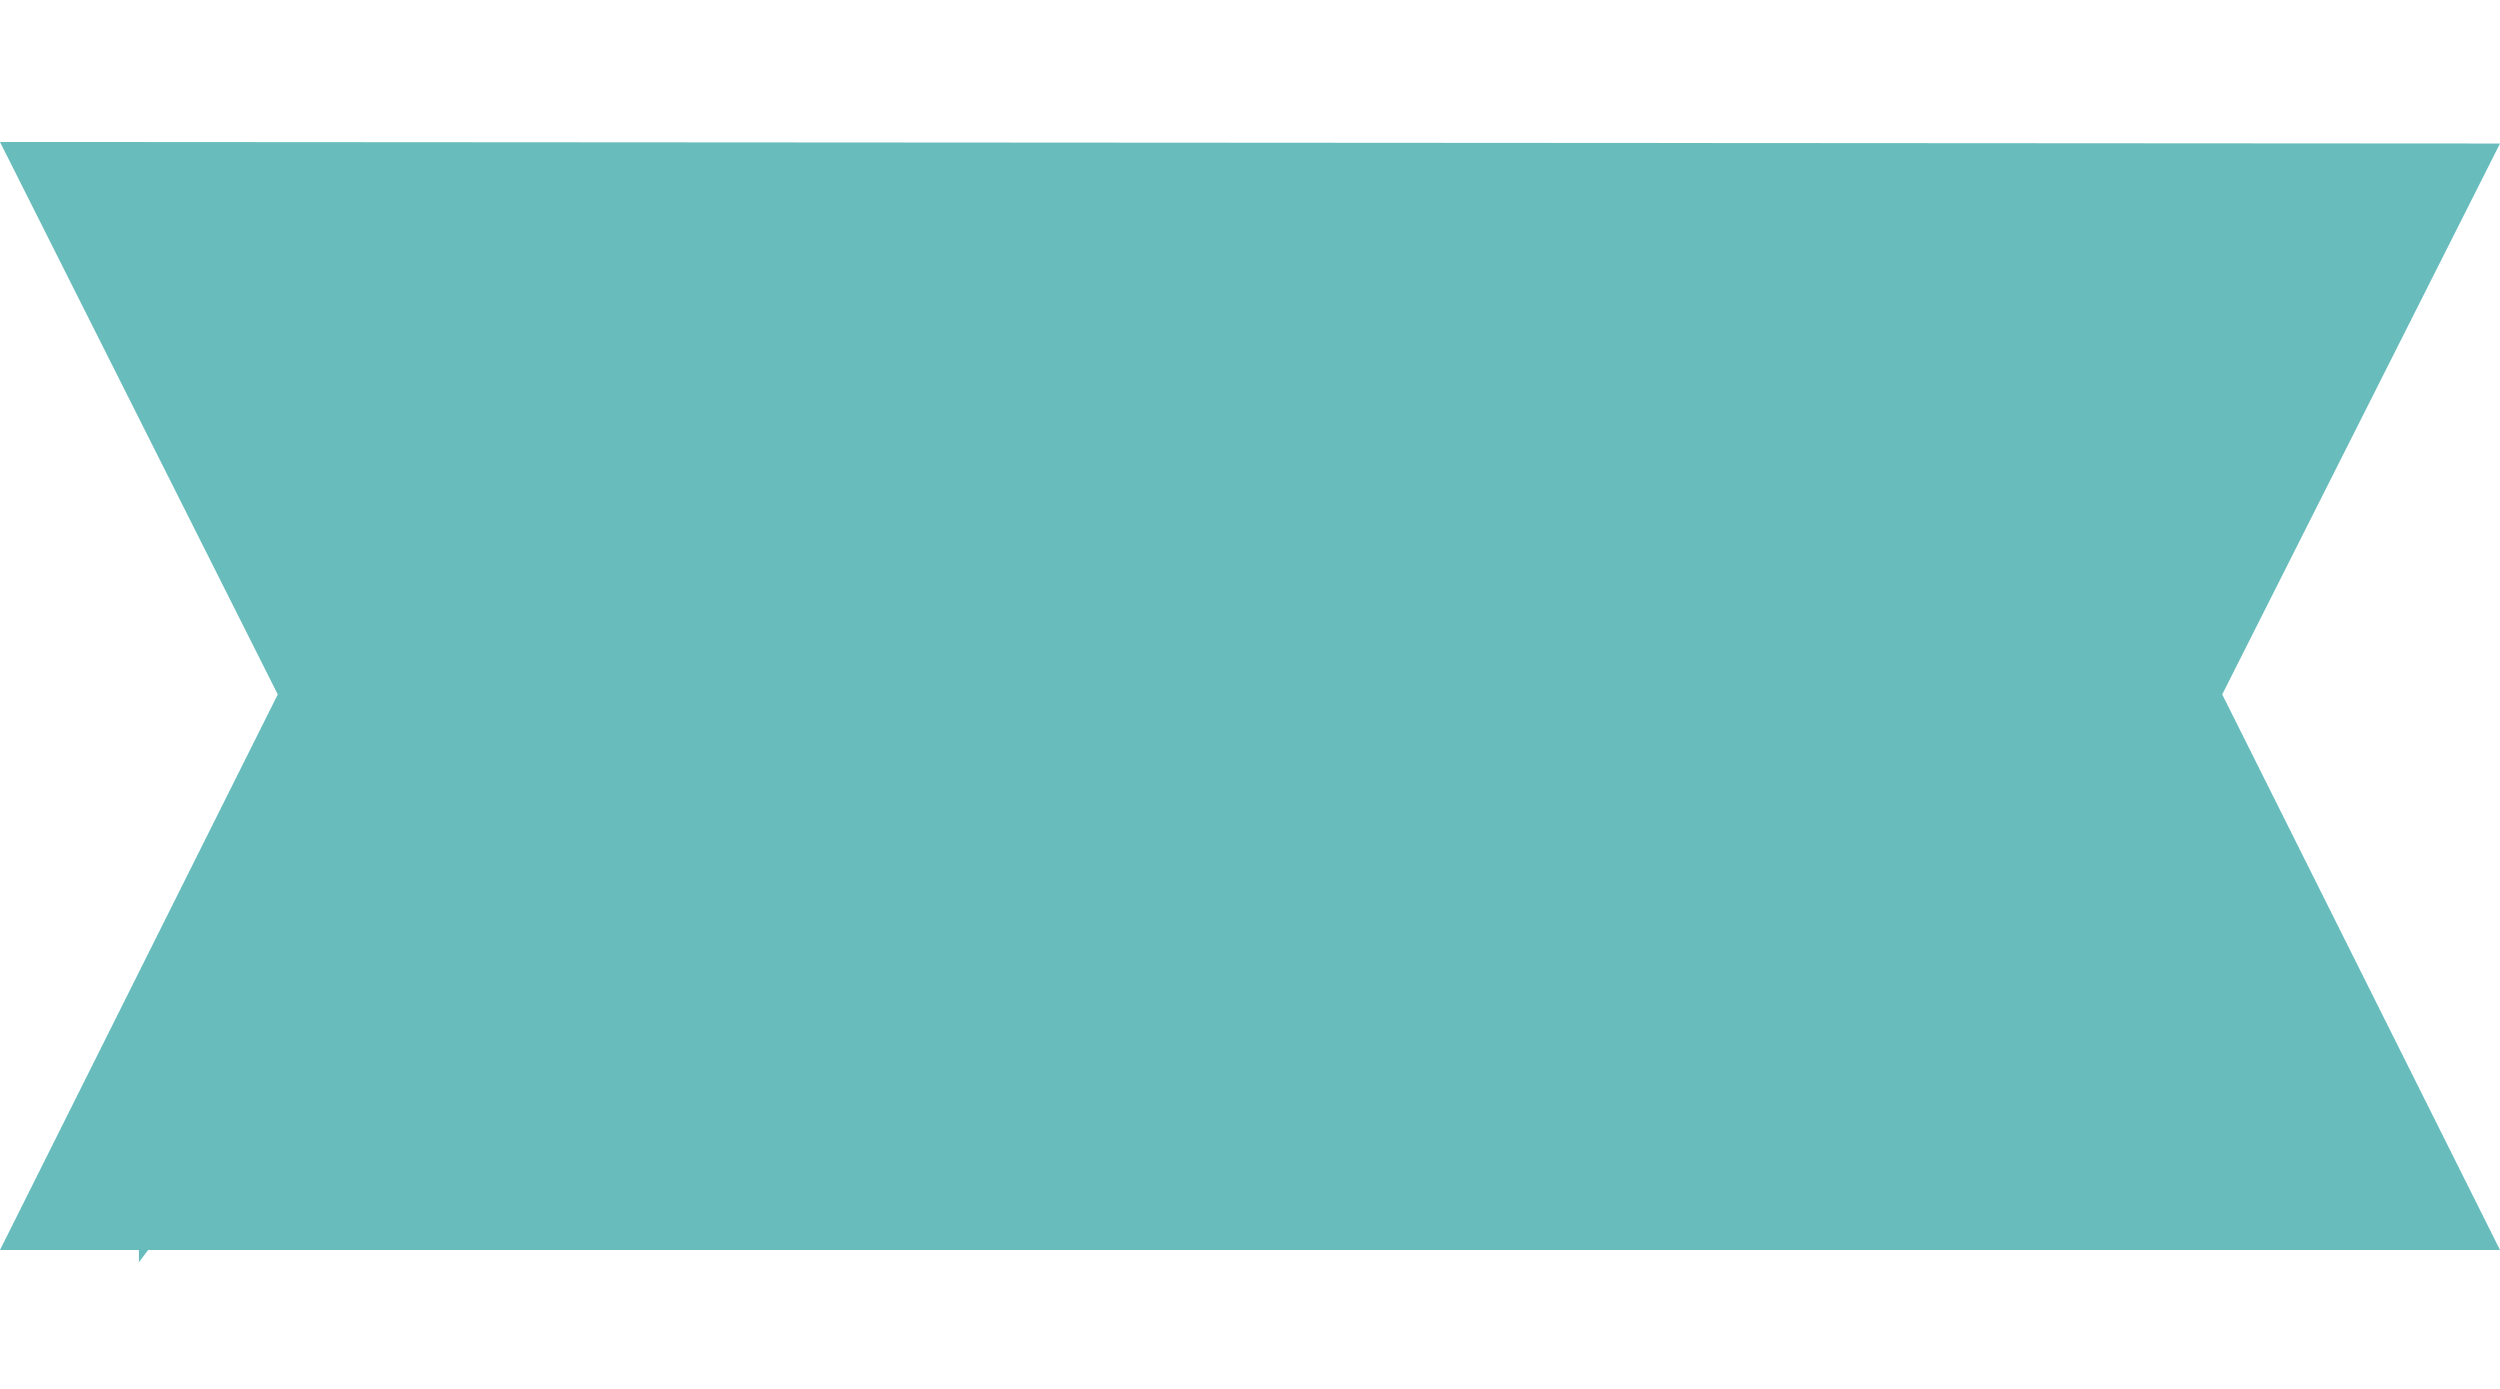 <?xml version="1.0" encoding="utf-8"?>
<!-- Generator: Adobe Illustrator 25.2.0, SVG Export Plug-In . SVG Version: 6.00 Build 0)  -->
<svg version="1.1" id="Layer_1" xmlns="http://www.w3.org/2000/svg" xmlns:xlink="http://www.w3.org/1999/xlink" x="0px" y="0px"
	 viewBox="0 0 162 90" style="enable-background:new 0 0 162 90;" xml:space="preserve">
<style type="text/css">
	.st0{fill:#68BCBC;}
</style>
<g>
	<polygon class="st0" points="144,45 162,9.3 0,9.2 18,45 0,81 162,81 	"/>
	<polygon class="st0" points="9,81.8 9.6,81 9,81 	"/>
</g>
</svg>
